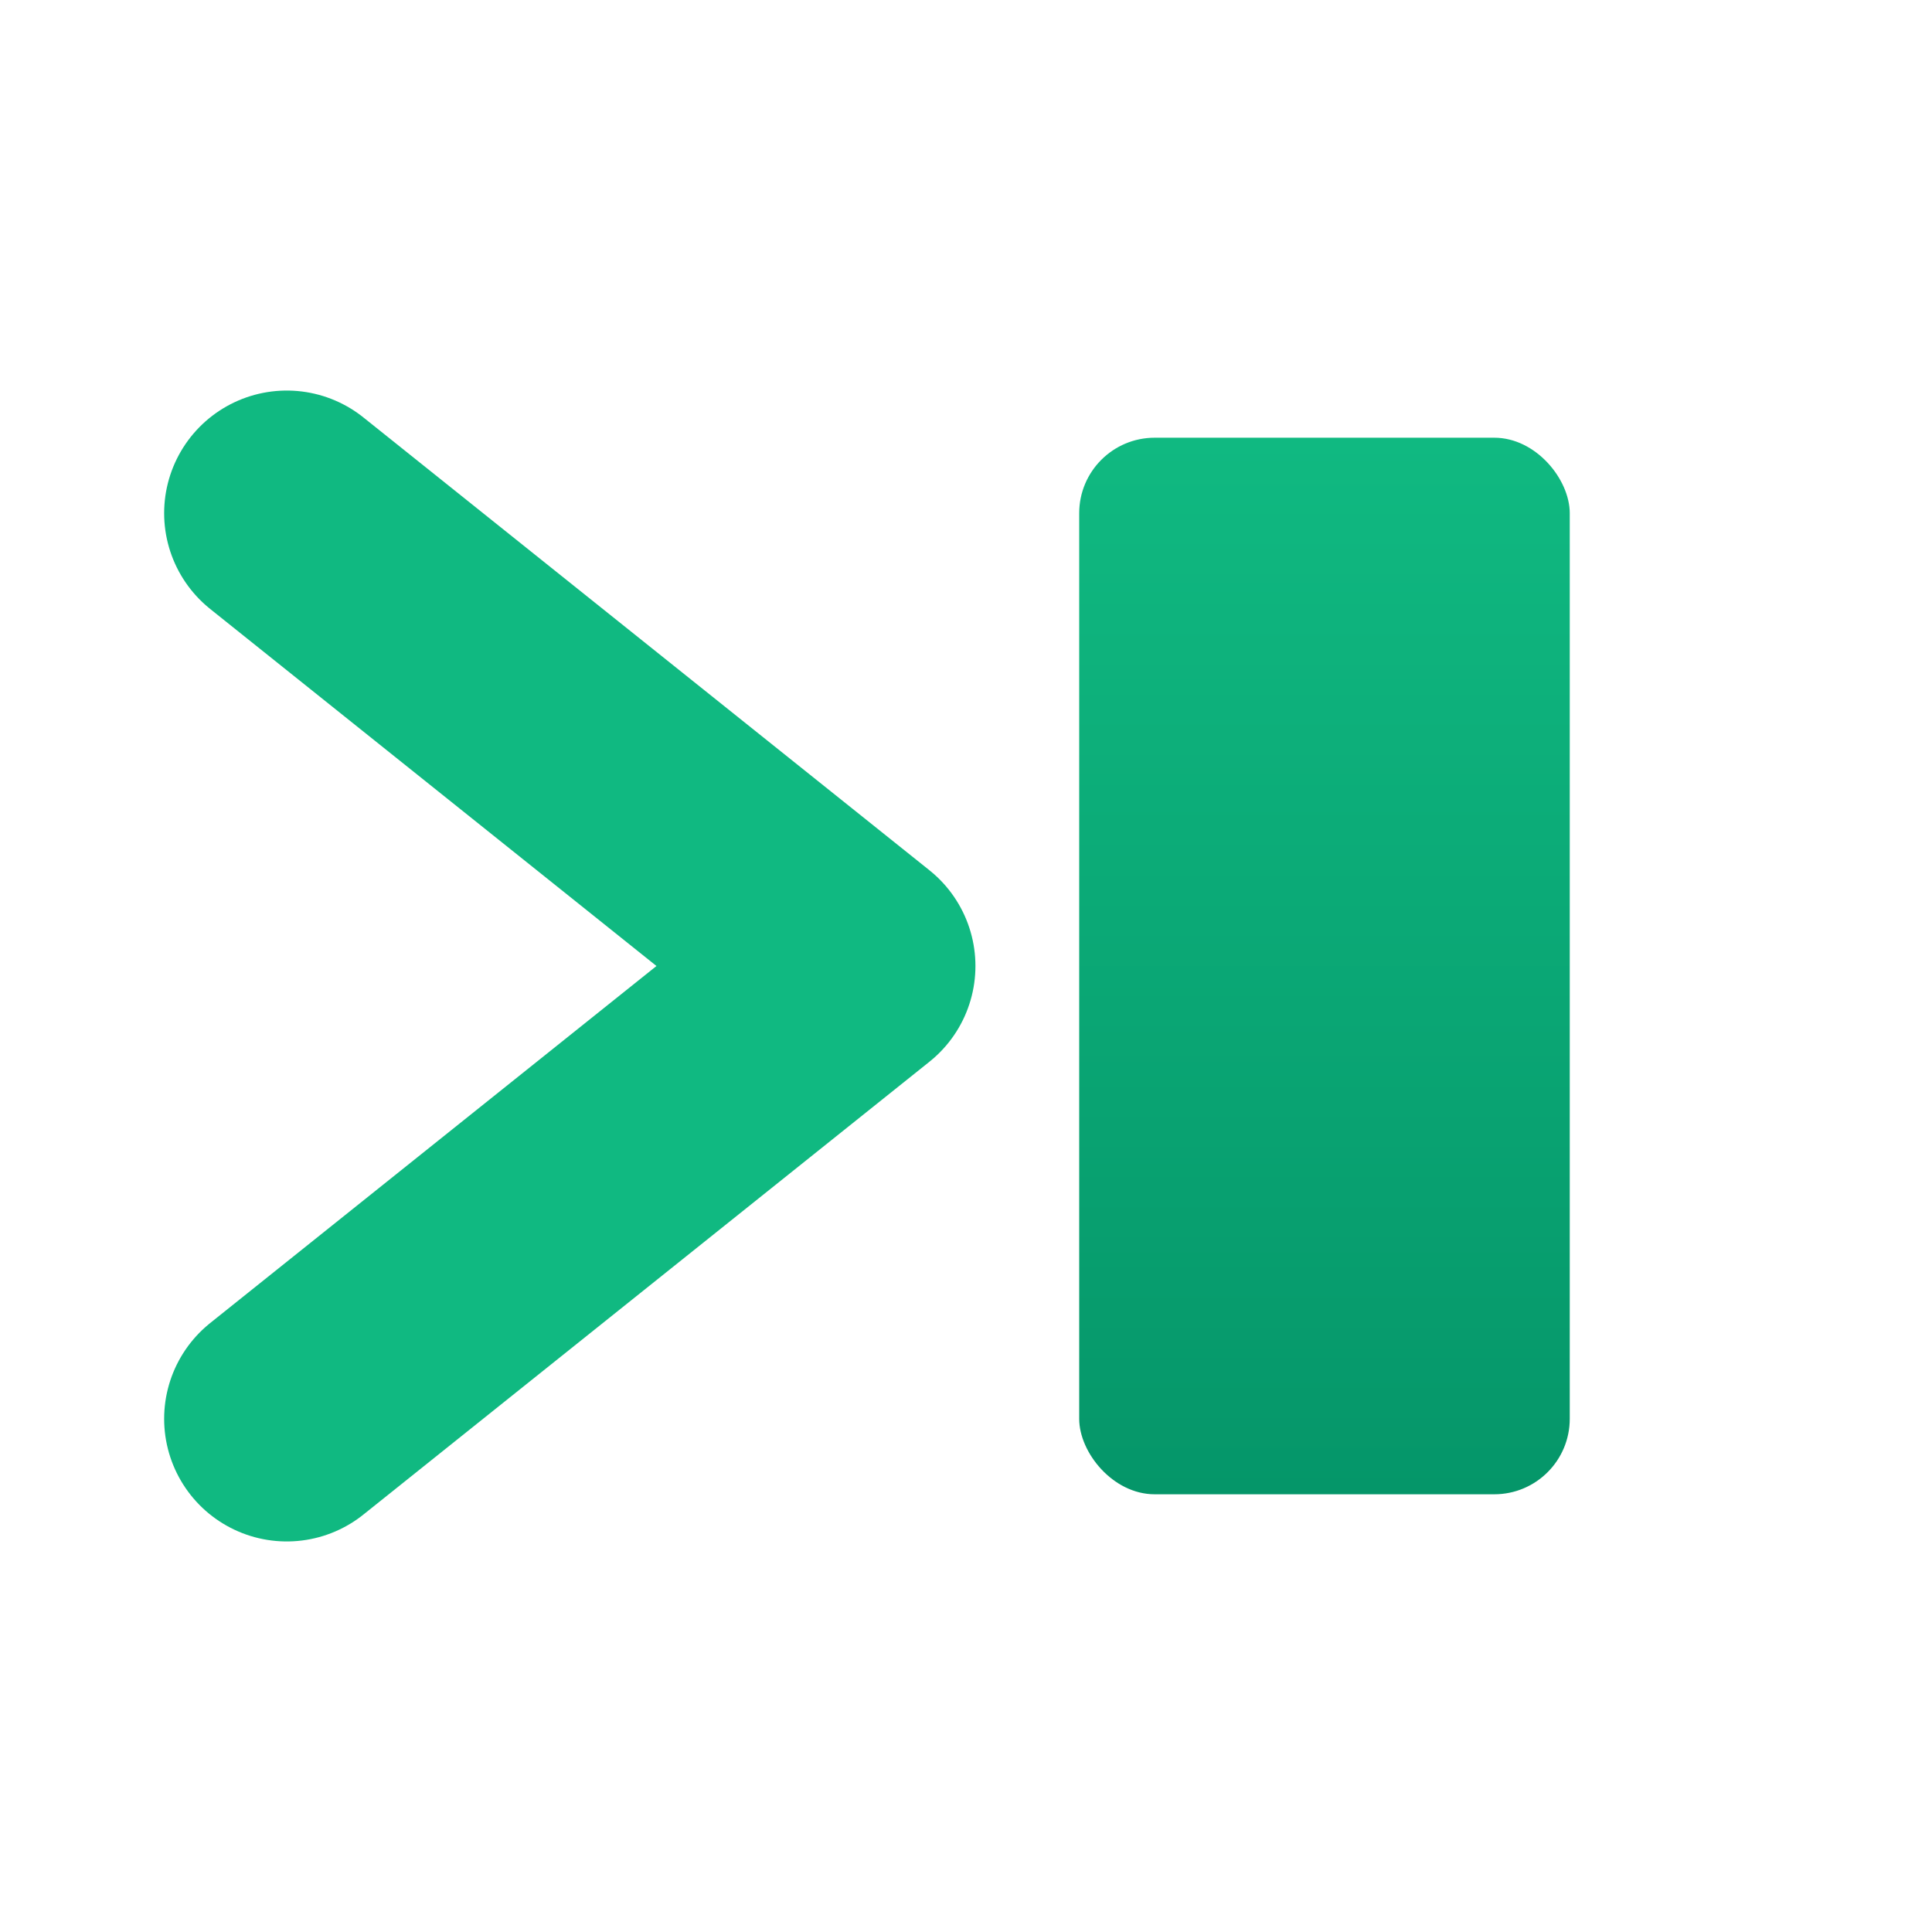 <svg width="512" height="512" viewBox="0 0 512 512" xmlns="http://www.w3.org/2000/svg">

  <defs>

    <linearGradient id="cursorGrad" x1="0%" y1="0%" x2="0%" y2="100%">

      <stop offset="0%" style="stop-color:#10B981;stop-opacity:1" />

      <stop offset="100%" style="stop-color:#059669;stop-opacity:1" />

    </linearGradient>

  </defs>

  

  <!-- Transparent background -->

  <rect width="512" height="512" fill="none"/>

  

  <!-- Centered logo with padding -->

  <g transform="translate(256, 256)">

    <!-- Heavy arrow prompt - much larger size -->

    <path d="M -180 -120 L -30 0 L -180 120" 

          stroke="#10B981" 

          stroke-width="65" 

          fill="none" 

          stroke-linecap="round"

          stroke-linejoin="round"/>

    

    <!-- Heavy cursor - much larger size -->

    <rect x="30" y="-140" width="130" height="280" rx="20" fill="url(#cursorGrad)"/>

  </g>

</svg>

